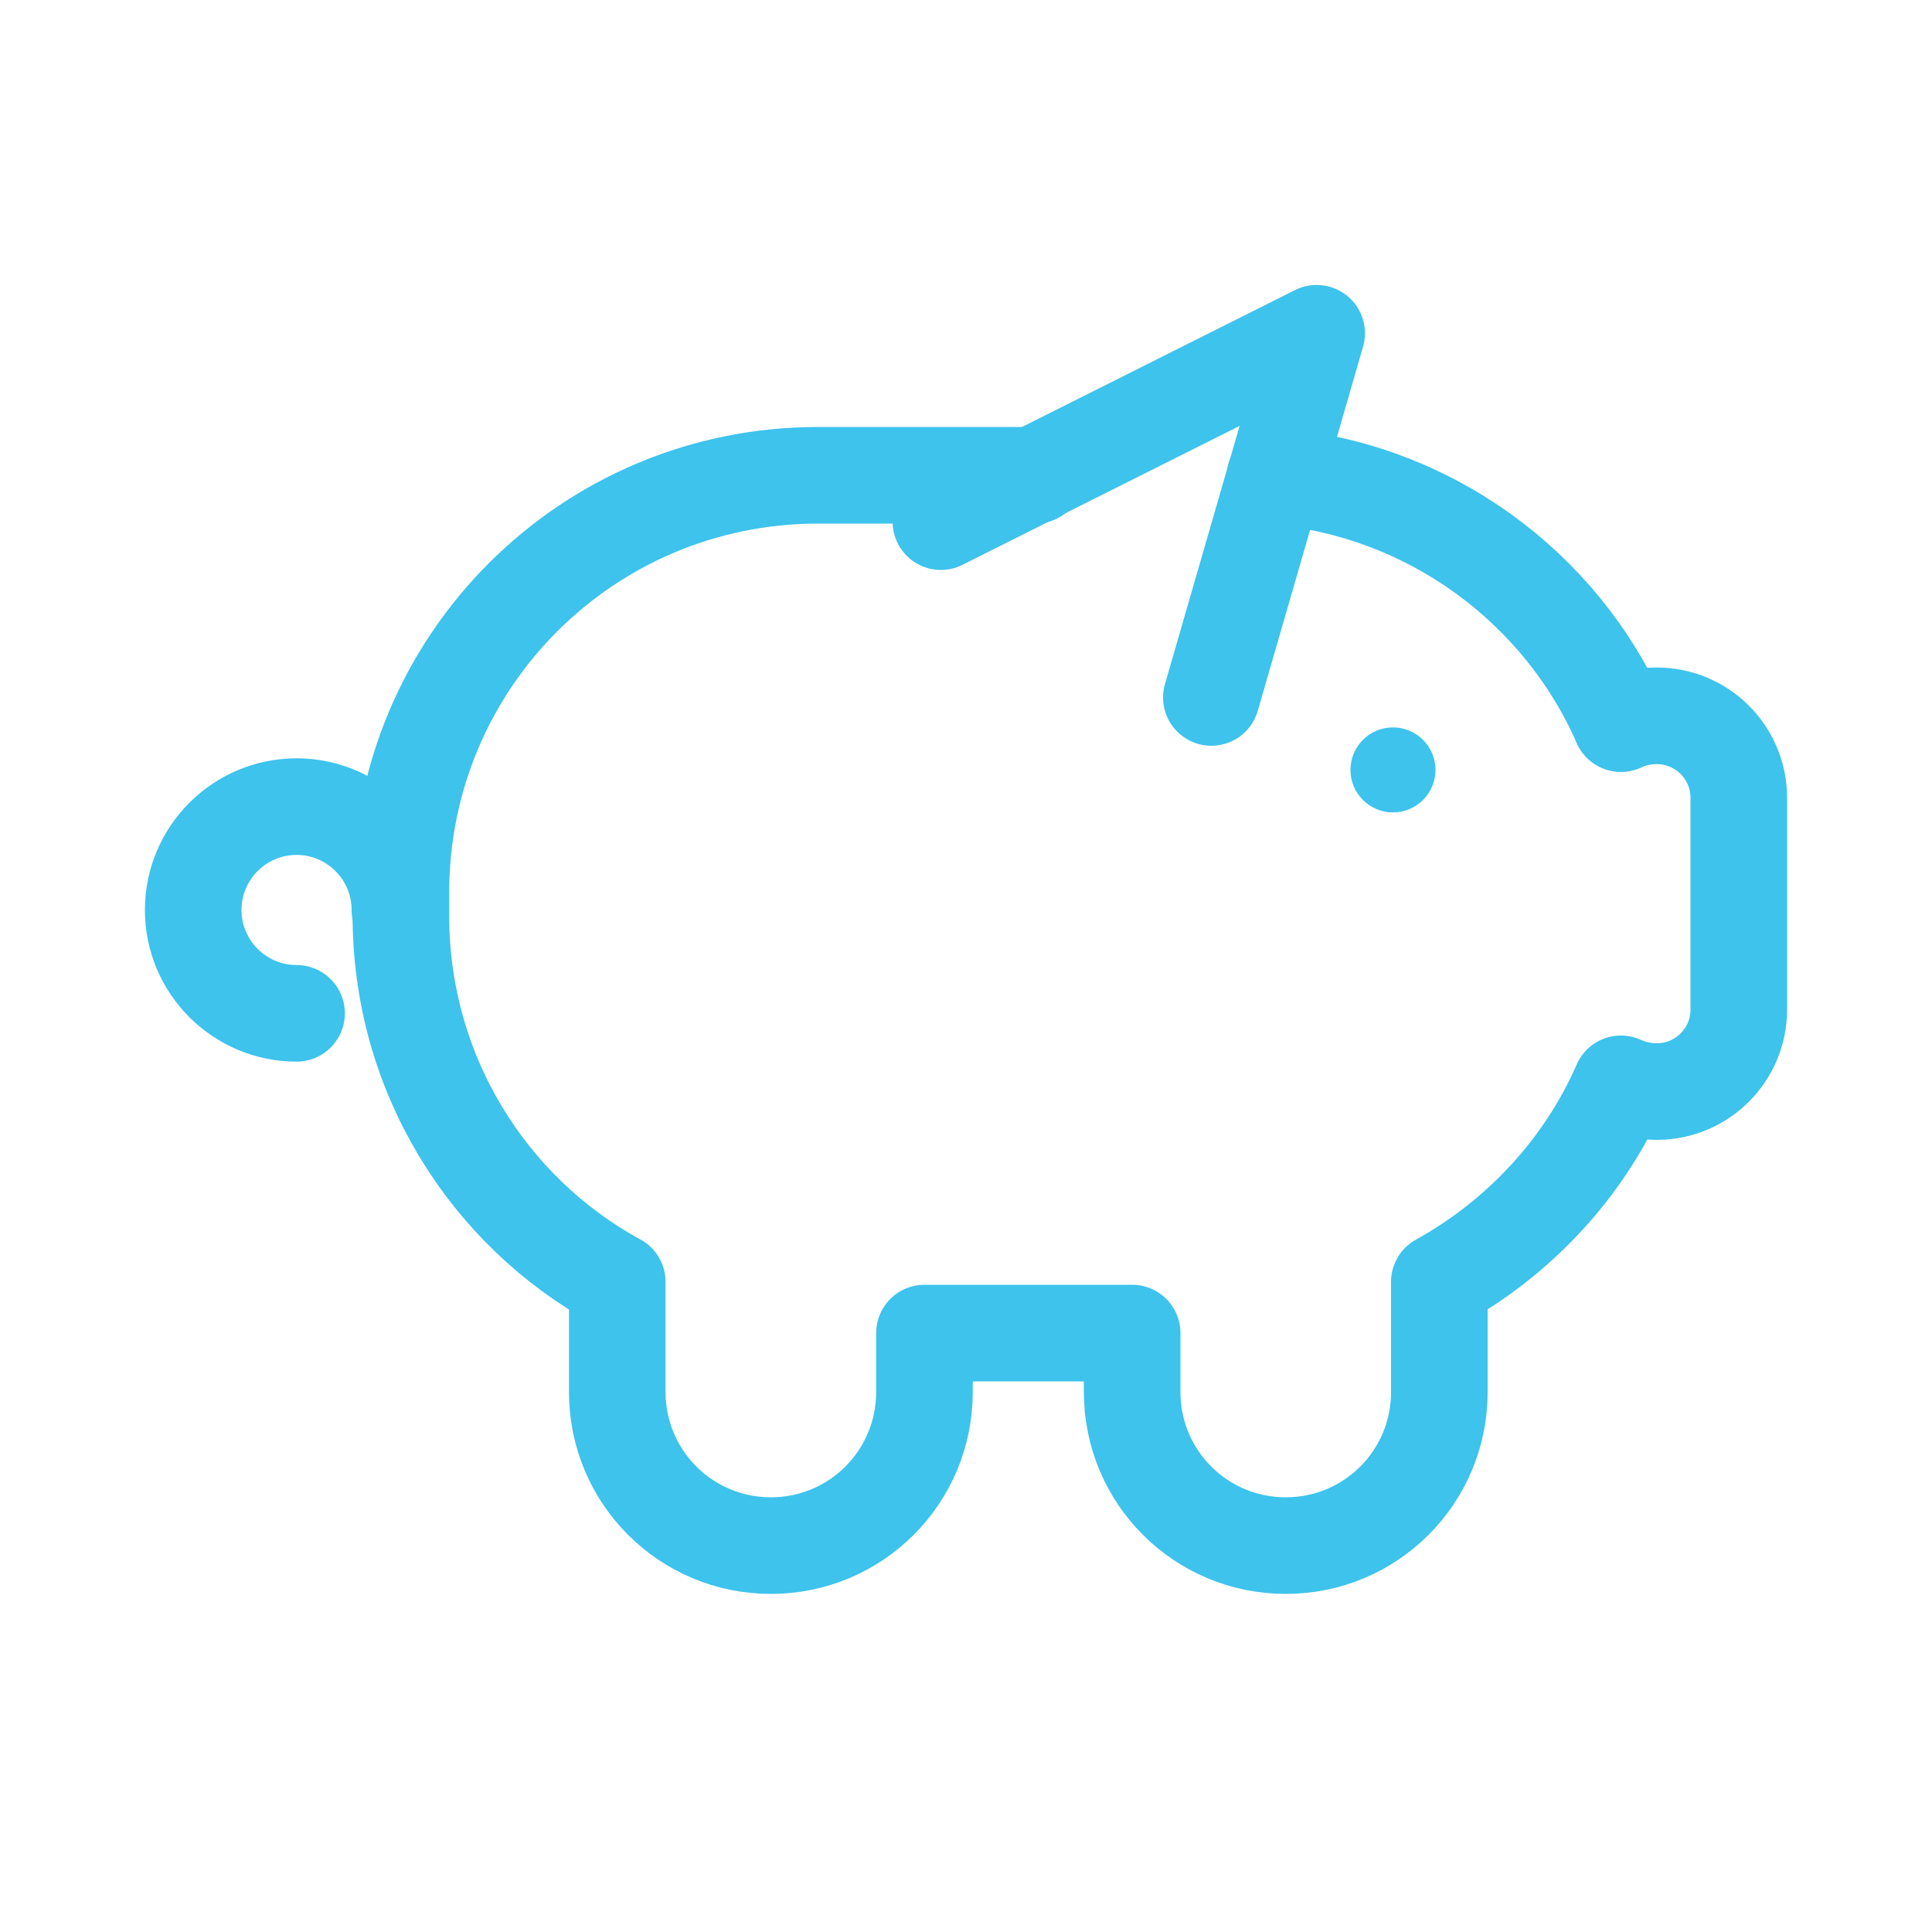 <?xml version="1.0" encoding="utf-8"?>
<!-- Generator: Adobe Illustrator 21.1.0, SVG Export Plug-In . SVG Version: 6.00 Build 0)  -->
<svg version="1.1" xmlns="http://www.w3.org/2000/svg" xmlns:xlink="http://www.w3.org/1999/xlink" x="0px" y="0px"
	 viewBox="0 0 200 200" style="enable-background:new 0 0 200 200;" xml:space="preserve">
<style type="text/css">
	.st0{fill:none;stroke:#3DC3EC;stroke-width:10;stroke-linecap:round;stroke-linejoin:round;stroke-miterlimit:10;}
	.st1{fill:#3DC3EC;}
	.st2{fill:none;stroke:#0080FF;stroke-width:10;stroke-linecap:round;stroke-linejoin:round;stroke-miterlimit:10;}
	
		.st3{fill-rule:evenodd;clip-rule:evenodd;fill:none;stroke:#0080FF;stroke-width:10;stroke-linecap:round;stroke-linejoin:round;stroke-miterlimit:10;}
</style>
<g id="Livello_1">
</g>
<g id="Livello_3">
	<g>
		<polyline class="st0" points="97.4,54 136.3,34.5 125.4,72.2 		"/>
		<g>
			<path class="st0" d="M132,49.3c16,1.4,29.6,11.5,35.8,25.6"/>
			<path class="st0" d="M167.8,74.9c1.1-0.5,2.3-0.8,3.7-0.8h0c4.7,0,8.5,3.8,8.5,8.5v21.9c0,4.7-3.8,8.5-8.5,8.5h0
				c-1.3,0-2.6-0.3-3.7-0.8c-3.8,8.7-10.5,15.9-18.8,20.5l0,11.4c0,8.8-7.1,15.9-15.9,15.9h0c-8.8,0-15.9-7.1-15.9-15.9
				c0,0,0-6.1,0-6.1c0,0-21.5,0-21.5,0v6.1c0,8.8-7.1,15.9-15.9,15.9h0c-8.8,0-15.9-7.1-15.9-15.9v-11.4l0,0
				c-13.4-7.3-22.4-21.6-22.4-37.9v-2.4c0-23.9,19.3-43.2,43.2-43.2h22.5"/>
		</g>
		<path class="st0" d="M30.7,104.9c-5.9,0-10.7-4.8-10.7-10.7s4.8-10.7,10.7-10.7s10.7,4.8,10.7,10.7"/>
		<circle class="st1" cx="144.2" cy="79.7" r="4.4"/>
	</g>
</g>
<g id="Livello_2">
</g>
</svg>
